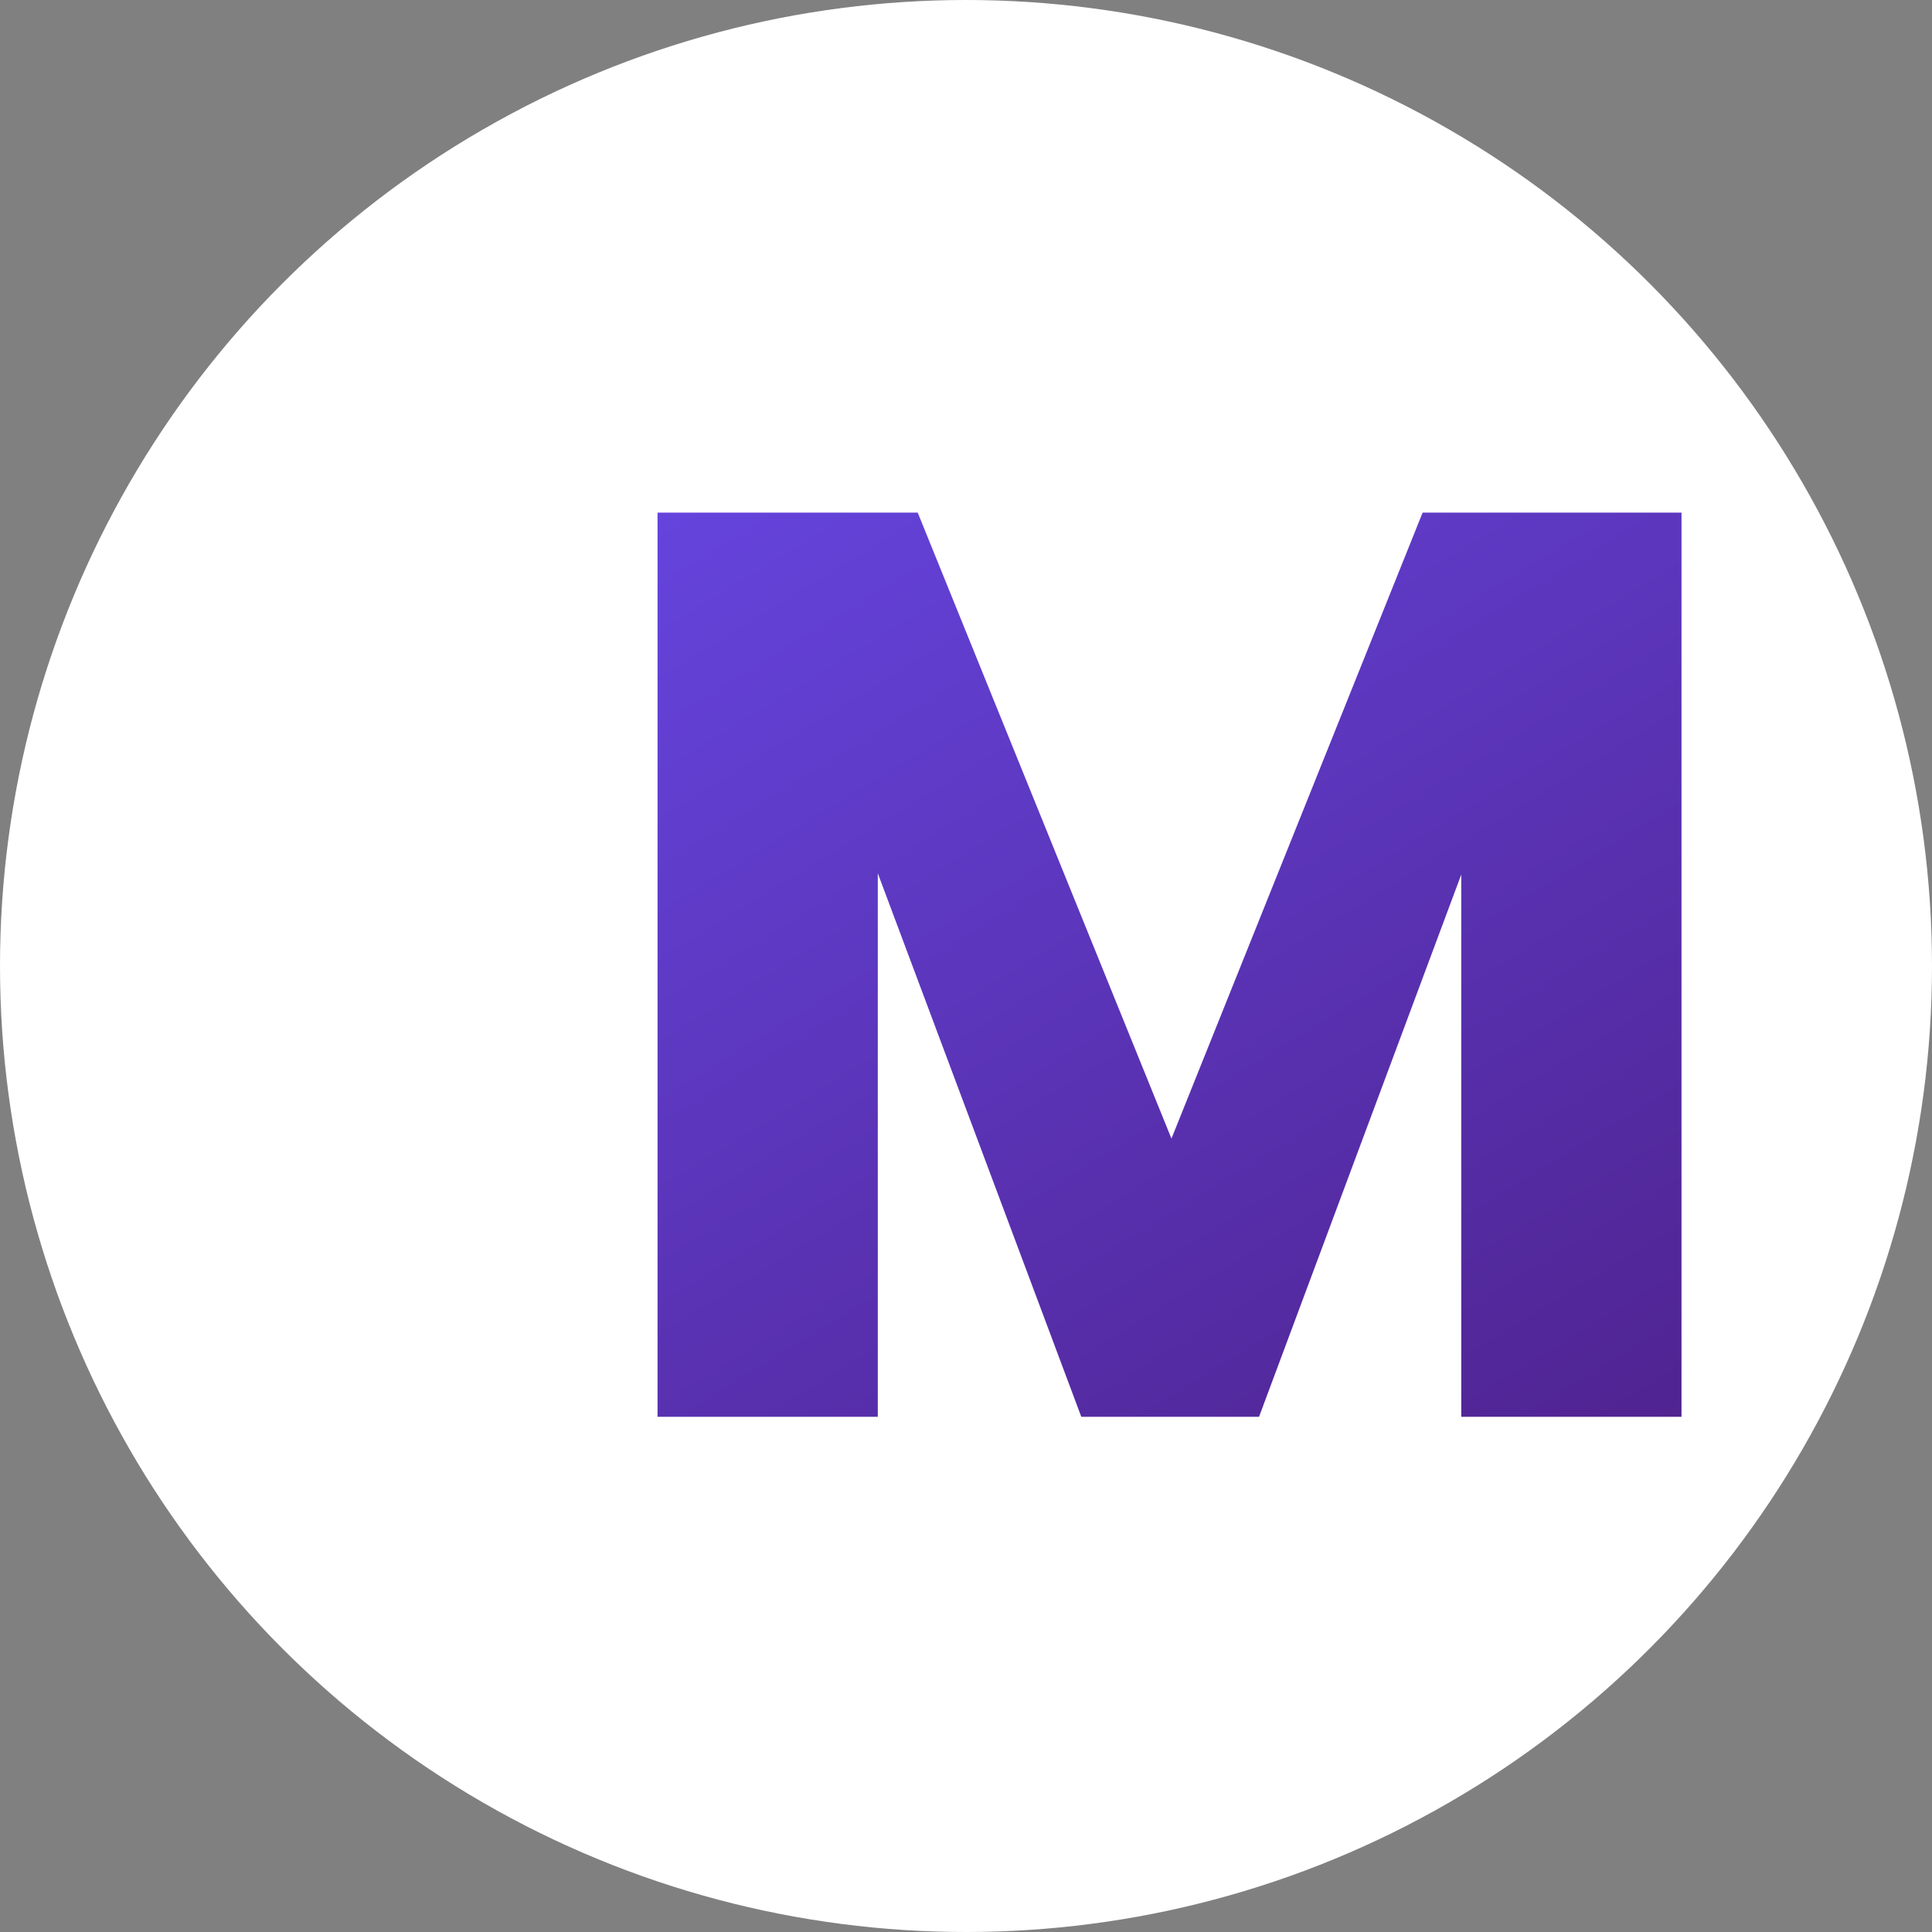 <svg width="300" height="300" viewBox="0 0 300 300" fill="none" xmlns="http://www.w3.org/2000/svg">
<rect x="0" y="0" width="300" height="300" fill="#808080" stroke="none"/>
<circle cx="150" cy="150" r="150" fill="white"/>
<path d="M261.103 79.6V220H226.903V135.8L195.503 220H167.903L136.303 135.6V220H102.103V79.6H142.503L181.903 176.8L220.903 79.6H261.103Z" fill="url(#paint0_linear)"/>
<defs>
<linearGradient id="paint0_linear" x1="4.654" y1="45" x2="202.448" y2="367.774" gradientUnits="userSpaceOnUse">
<stop stop-color="#6D51FB"/>
<stop offset="1" stop-color="#46146D"/>
</linearGradient>
</defs>
</svg>
